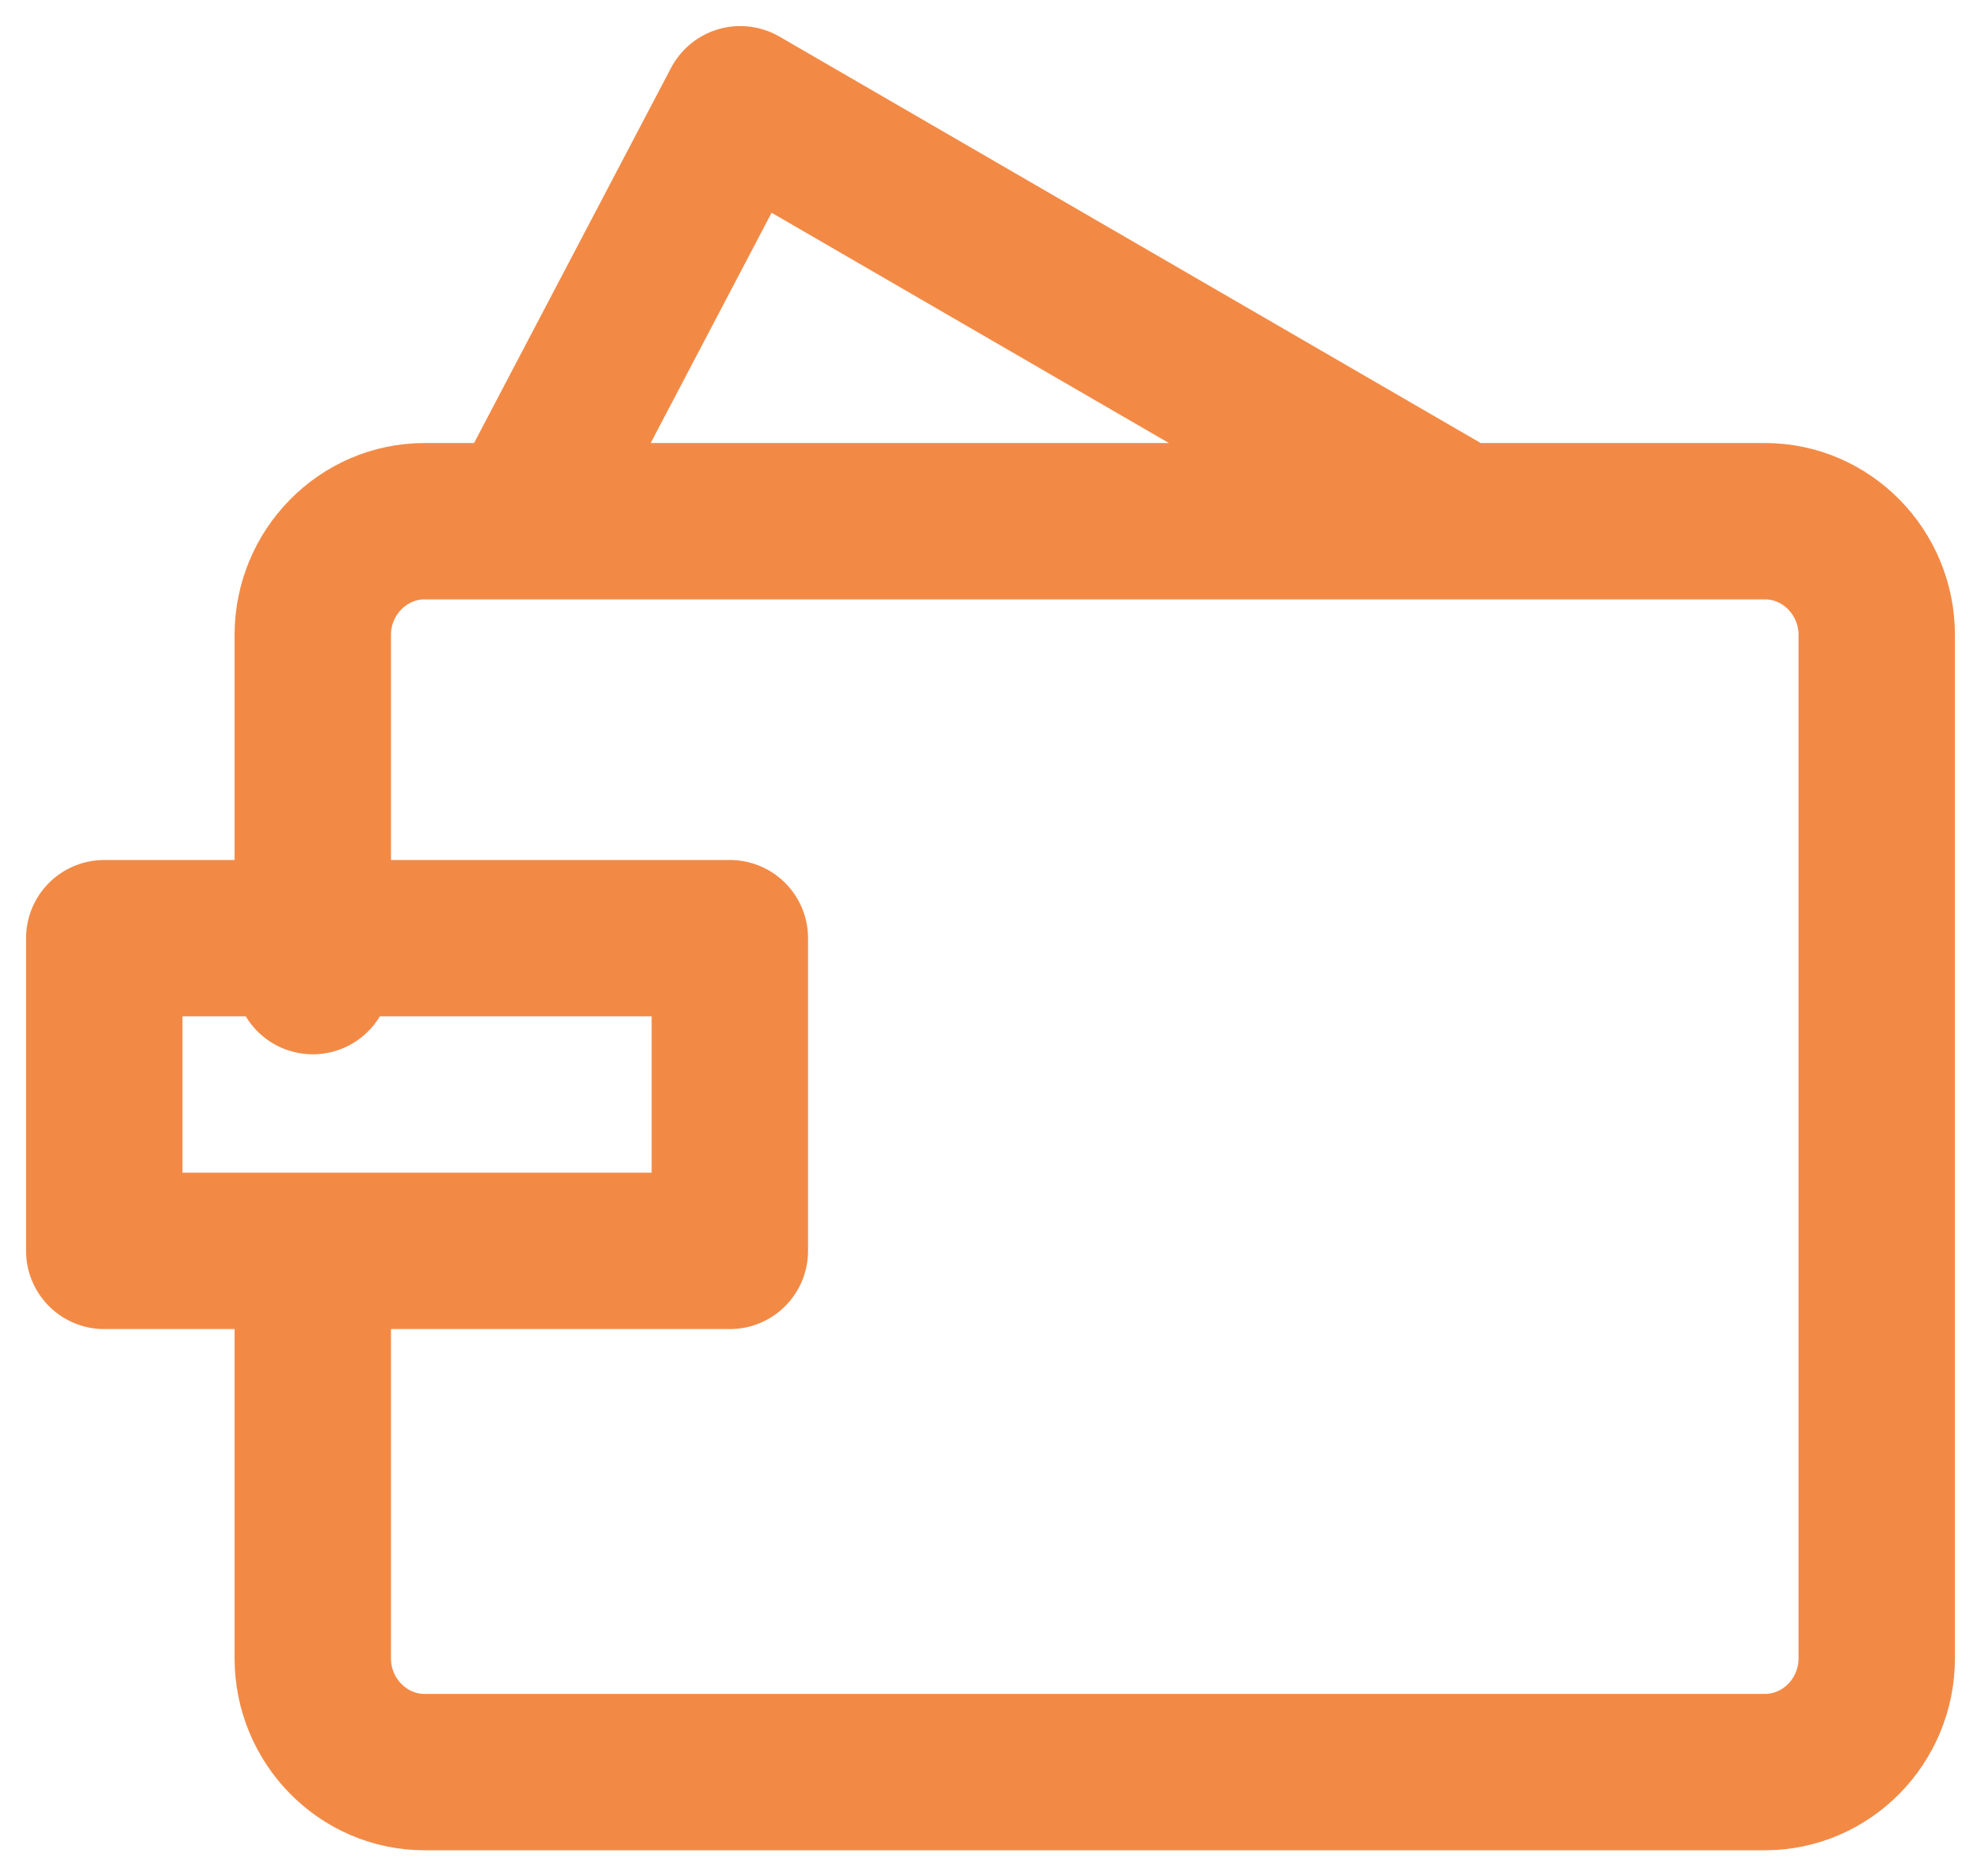 <svg xmlns="http://www.w3.org/2000/svg" width="19" height="18" viewBox="0 0 19 18">
    <g fill="none" fill-rule="evenodd" stroke="#F28A46" stroke-linecap="round" stroke-linejoin="round" stroke-width="1.5">
        <path d="M1 12h6V9H1z"/>
        <path d="M3 9.364V6.09C3 5.491 3.482 5 4.072 5h12.856C17.518 5 18 5.49 18 6.091v9.818c0 .6-.482 1.091-1.072 1.091H4.072C3.482 17 3 16.509 3 15.909v-3.273M14 5L7.1 1 5 5"/>
    </g>
</svg>
